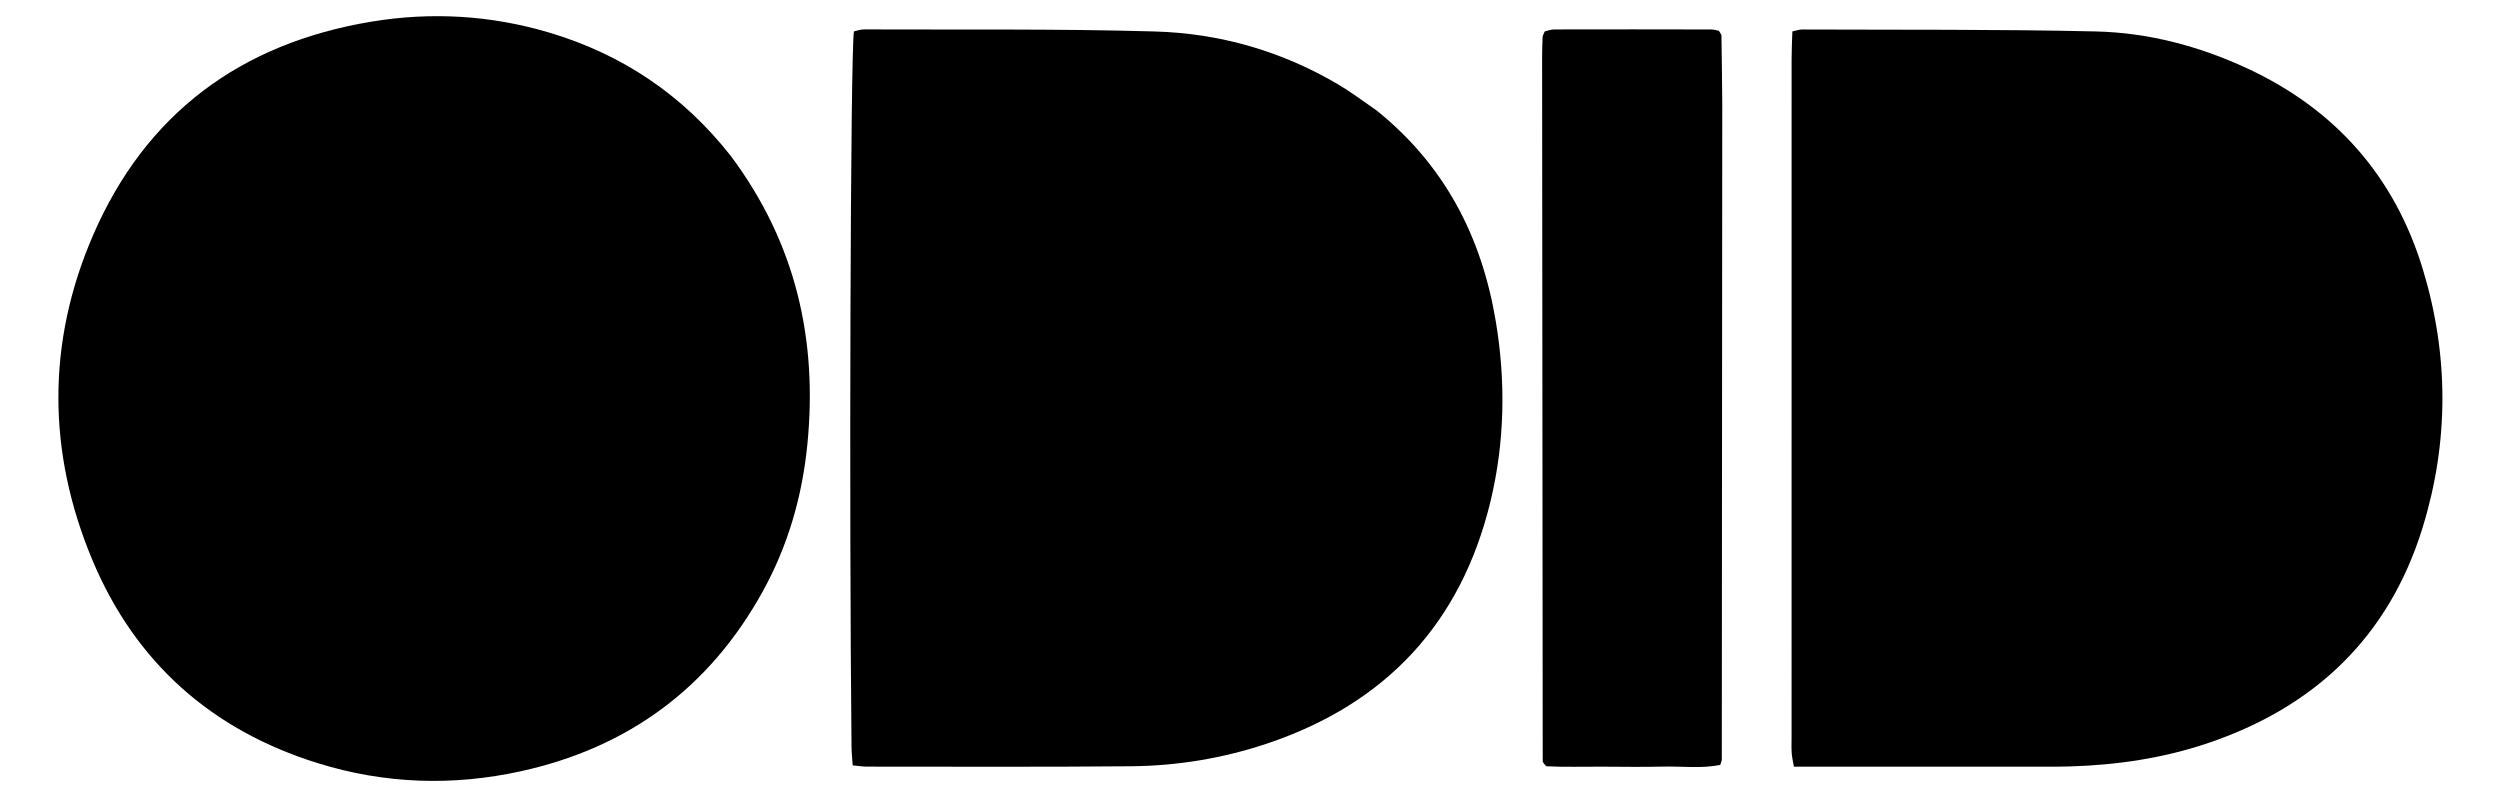 <?xml version="1.0" encoding="utf-8"?>
<!-- Generator: Adobe Adobe Illustrator 24.2.0, SVG Export Plug-In . SVG Version: 6.00 Build 0)  -->
<svg version="1.1" id="Layer_1" xmlns="http://www.w3.org/2000/svg" xmlns:xlink="http://www.w3.org/1999/xlink" x="0px" y="0px"
	 width="1570px" height="500px" viewBox="0 0 1570 500" style="enable-background:new 0 0 1570 500;" xml:space="preserve">
<g>
	<g>
		<path d="M864.5,69.36c43.08,34.66,66.06,79.71,74.85,132.41c6.31,37.84,5.69,75.82-3.34,113.19
			c-18.47,76.42-65.67,126.88-140.01,151.9c-27.73,9.33-56.45,14.08-85.66,14.35c-55.34,0.51-110.69,0.23-166.03,0.23
			c-2.7,0-5.39-0.47-8.83-0.79c-0.27-4.26-0.68-7.9-0.72-11.53c-1.57-147.94-0.68-435.88,1.5-449.4c1.89-0.39,4.08-1.25,6.26-1.25
			c60.97,0.26,121.96-0.46,182.89,1.3c40.75,1.18,79.55,12.35,115,33.27C848.46,57.79,855.97,63.47,864.5,69.36z"/>
		<path d="M458.83,97.78c40.8,54.55,54.74,115.21,48.2,181.3c-3.23,32.61-12.14,63.53-27.97,92.23
			c-33.44,60.63-84.38,98.14-151.82,113c-42.96,9.46-85.78,8.03-127.85-5.1c-66.61-20.77-114.49-63.28-141.39-127.55
			c-28.3-67.62-28.72-136.55,0.41-203.86C91.5,71.3,151.2,27.19,233.24,13.6c37.53-6.22,74.87-4.05,111.39,6.78
			C390.44,33.96,428.53,59.33,458.83,97.78z"/>
		<path d="M1272.1,481.48c-49.19,0-96.98,0-145.53,0c-0.56-3.31-1.2-5.91-1.38-8.54c-0.23-3.27-0.08-6.56-0.08-9.85
			c0-142.14-0.01-284.28,0.02-426.41c0-5.53,0.31-11.05,0.48-16.96c2.62-0.54,4.37-1.21,6.11-1.2
			c61.44,0.26,122.89-0.18,184.31,1.22c33.03,0.75,64.94,9.17,95.05,23.12c55.42,25.68,92.69,67.8,110.45,126.19
			c16.39,53.88,16.48,108.39-0.11,162.21c-21.19,68.75-67.87,112.98-135.51,135.64c-27.74,9.29-56.47,13.51-85.67,14.41
			C1291.34,481.58,1282.42,481.44,1272.1,481.48z"/>
		<path d="M1081.58,64.55c-0.08,138.42-0.17,275.43-0.29,412.45c0,0.88-0.5,1.75-0.97,3.34c-11.69,2.45-23.84,0.8-35.88,1.08
			c-12.66,0.3-25.34,0.12-38,0.05c-12.1-0.07-24.22,0.34-35.39-0.26c-1.19-1.39-1.55-1.71-1.78-2.11c-0.23-0.38-0.45-0.84-0.45-1.27
			c-0.14-147.33-0.27-294.67-0.38-442c0-4.22,0.13-8.44,0.32-12.65c0.04-0.86,0.64-1.69,1.36-3.46c1.62-0.35,3.79-1.23,5.97-1.23
			c32.84-0.08,65.68-0.05,98.53,0.02c1.77,0,3.54,0.6,4.84,0.84c0.79,1.44,1.59,2.22,1.61,3.02
			C1081.3,35.95,1081.43,49.54,1081.58,64.55z"/>
	</g>
</g>
</svg>
